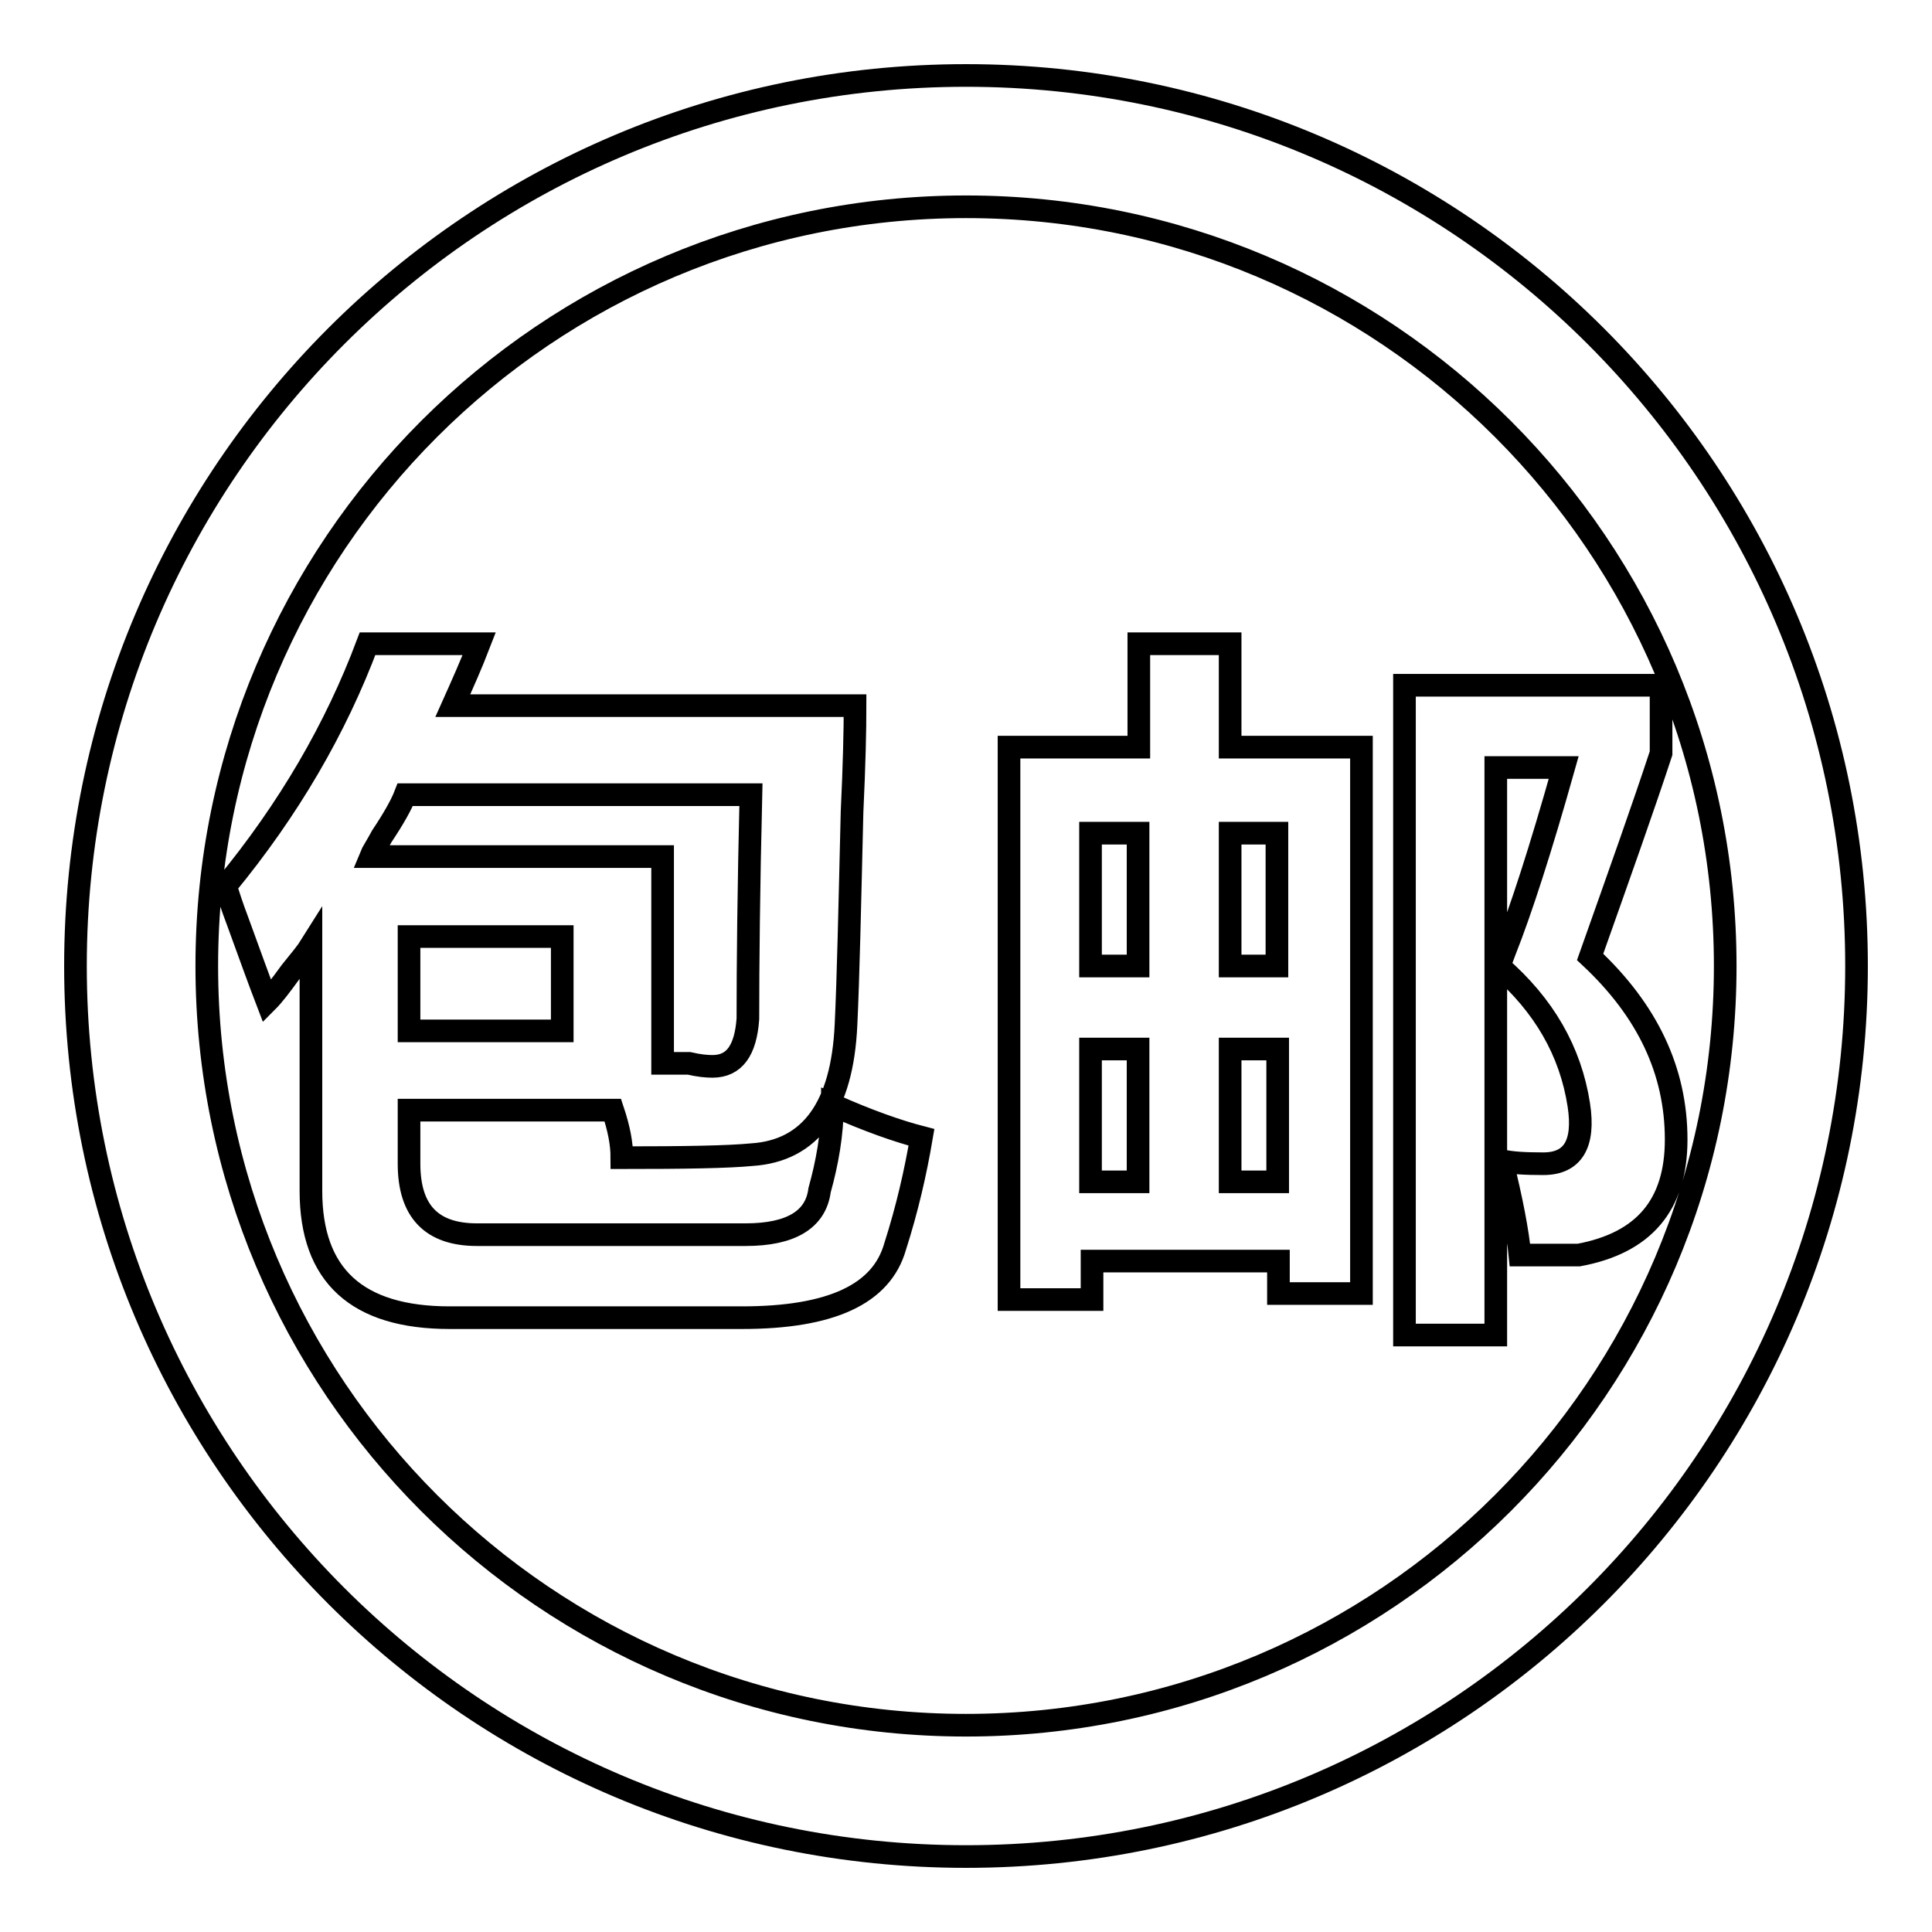 <?xml version="1.0" encoding="utf-8"?>
<!-- Svg Vector Icons : http://www.onlinewebfonts.com/icon -->
<!DOCTYPE svg PUBLIC "-//W3C//DTD SVG 1.1//EN" "http://www.w3.org/Graphics/SVG/1.1/DTD/svg11.dtd">
<svg version="1.1" xmlns="http://www.w3.org/2000/svg" xmlns:xlink="http://www.w3.org/1999/xlink" x="0px" y="0px" viewBox="0 0 256 256" enable-background="new 0 0 256 256" xml:space="preserve">
<g><g><path stroke-width="3" fill-opacity="0" stroke="#000000"  d="M128,10C62.8,10,10,62.8,10,128c0,65.2,52.8,118,118,118c65.2,0,118-52.8,118-118C246,62.8,193.2,10,128,10z M128,228.6c-55.6,0-100.6-45-100.6-100.6c0-55.6,45-100.6,100.6-100.6c55.6,0,100.6,45,100.6,100.6C228.6,183.6,183.6,228.6,128,228.6z M108.6,157.7c-0.5,3.9-3.8,5.9-9.8,5.9H63.2c-6,0-9-3.1-9-9.4v-7.1h27c0.8,2.4,1.2,4.4,1.2,6.3c8.4,0,14.1-0.1,17.2-0.4c7.8-0.5,12-6.3,12.5-17.2c0.3-6.3,0.5-15.7,0.8-28.2c0.3-6.3,0.4-11,0.4-14.1H60c1.3-2.9,2.5-5.6,3.5-8.2H48.7c-4.2,11.2-10.4,21.9-18.8,32.1c0.3,1,0.8,2.6,1.6,4.7c1.6,4.4,2.9,8,3.9,10.6c0.8-0.8,1.8-2.1,3.1-3.9c1.3-1.6,2.2-2.7,2.7-3.5v32.5c0,11.2,6.1,16.8,18.4,16.8h38.7c11.8,0,18.5-3.1,20.3-9.4c1.6-5,2.7-9.8,3.5-14.5c-3.1-0.8-7.1-2.2-11.8-4.3C110.3,150.3,109.6,154.1,108.6,157.7z M74.5,136.6H54.2v-12.5h20.3V136.6z M50.6,110.8c1.6-2.4,2.6-4.2,3.1-5.5h45.8c-0.3,12.5-0.4,22.4-0.4,29.7c-0.3,4.2-1.8,6.3-4.7,6.3c-0.8,0-1.8-0.1-3.1-0.4h-3.5v-27.4H49.1C49.3,113,49.9,112.1,50.6,110.8z M210.7,126.8c3.9-11,7.1-20,9.4-27v-9h-34v86.1h12.1v-75.2h9c-3.1,11-5.7,19-7.8,24.3c-0.3,0.8-0.5,1.4-0.8,2c6,5.2,9.5,11.3,10.6,18.4c0.8,5.2-0.8,7.8-4.7,7.8c-2.4,0-4.2-0.1-5.5-0.4c1.3,5.2,2.1,9.4,2.4,12.5h7.8c8.6-1.6,12.9-6.6,12.9-15.3C222.1,141.9,218.3,133.9,210.7,126.8z M163,85.3h-12.1V99h-17.2v73.2h11v-5.1h24.7v4.3h11V99H163V85.3z M150.8,156.6h-6.3V139h6.3V156.6z M150.8,128h-6.3v-17.6h6.3V128z M169.2,156.6H163V139h6.3V156.6z M169.2,110.4V128H163v-17.6H169.2z"/></g></g>
</svg>